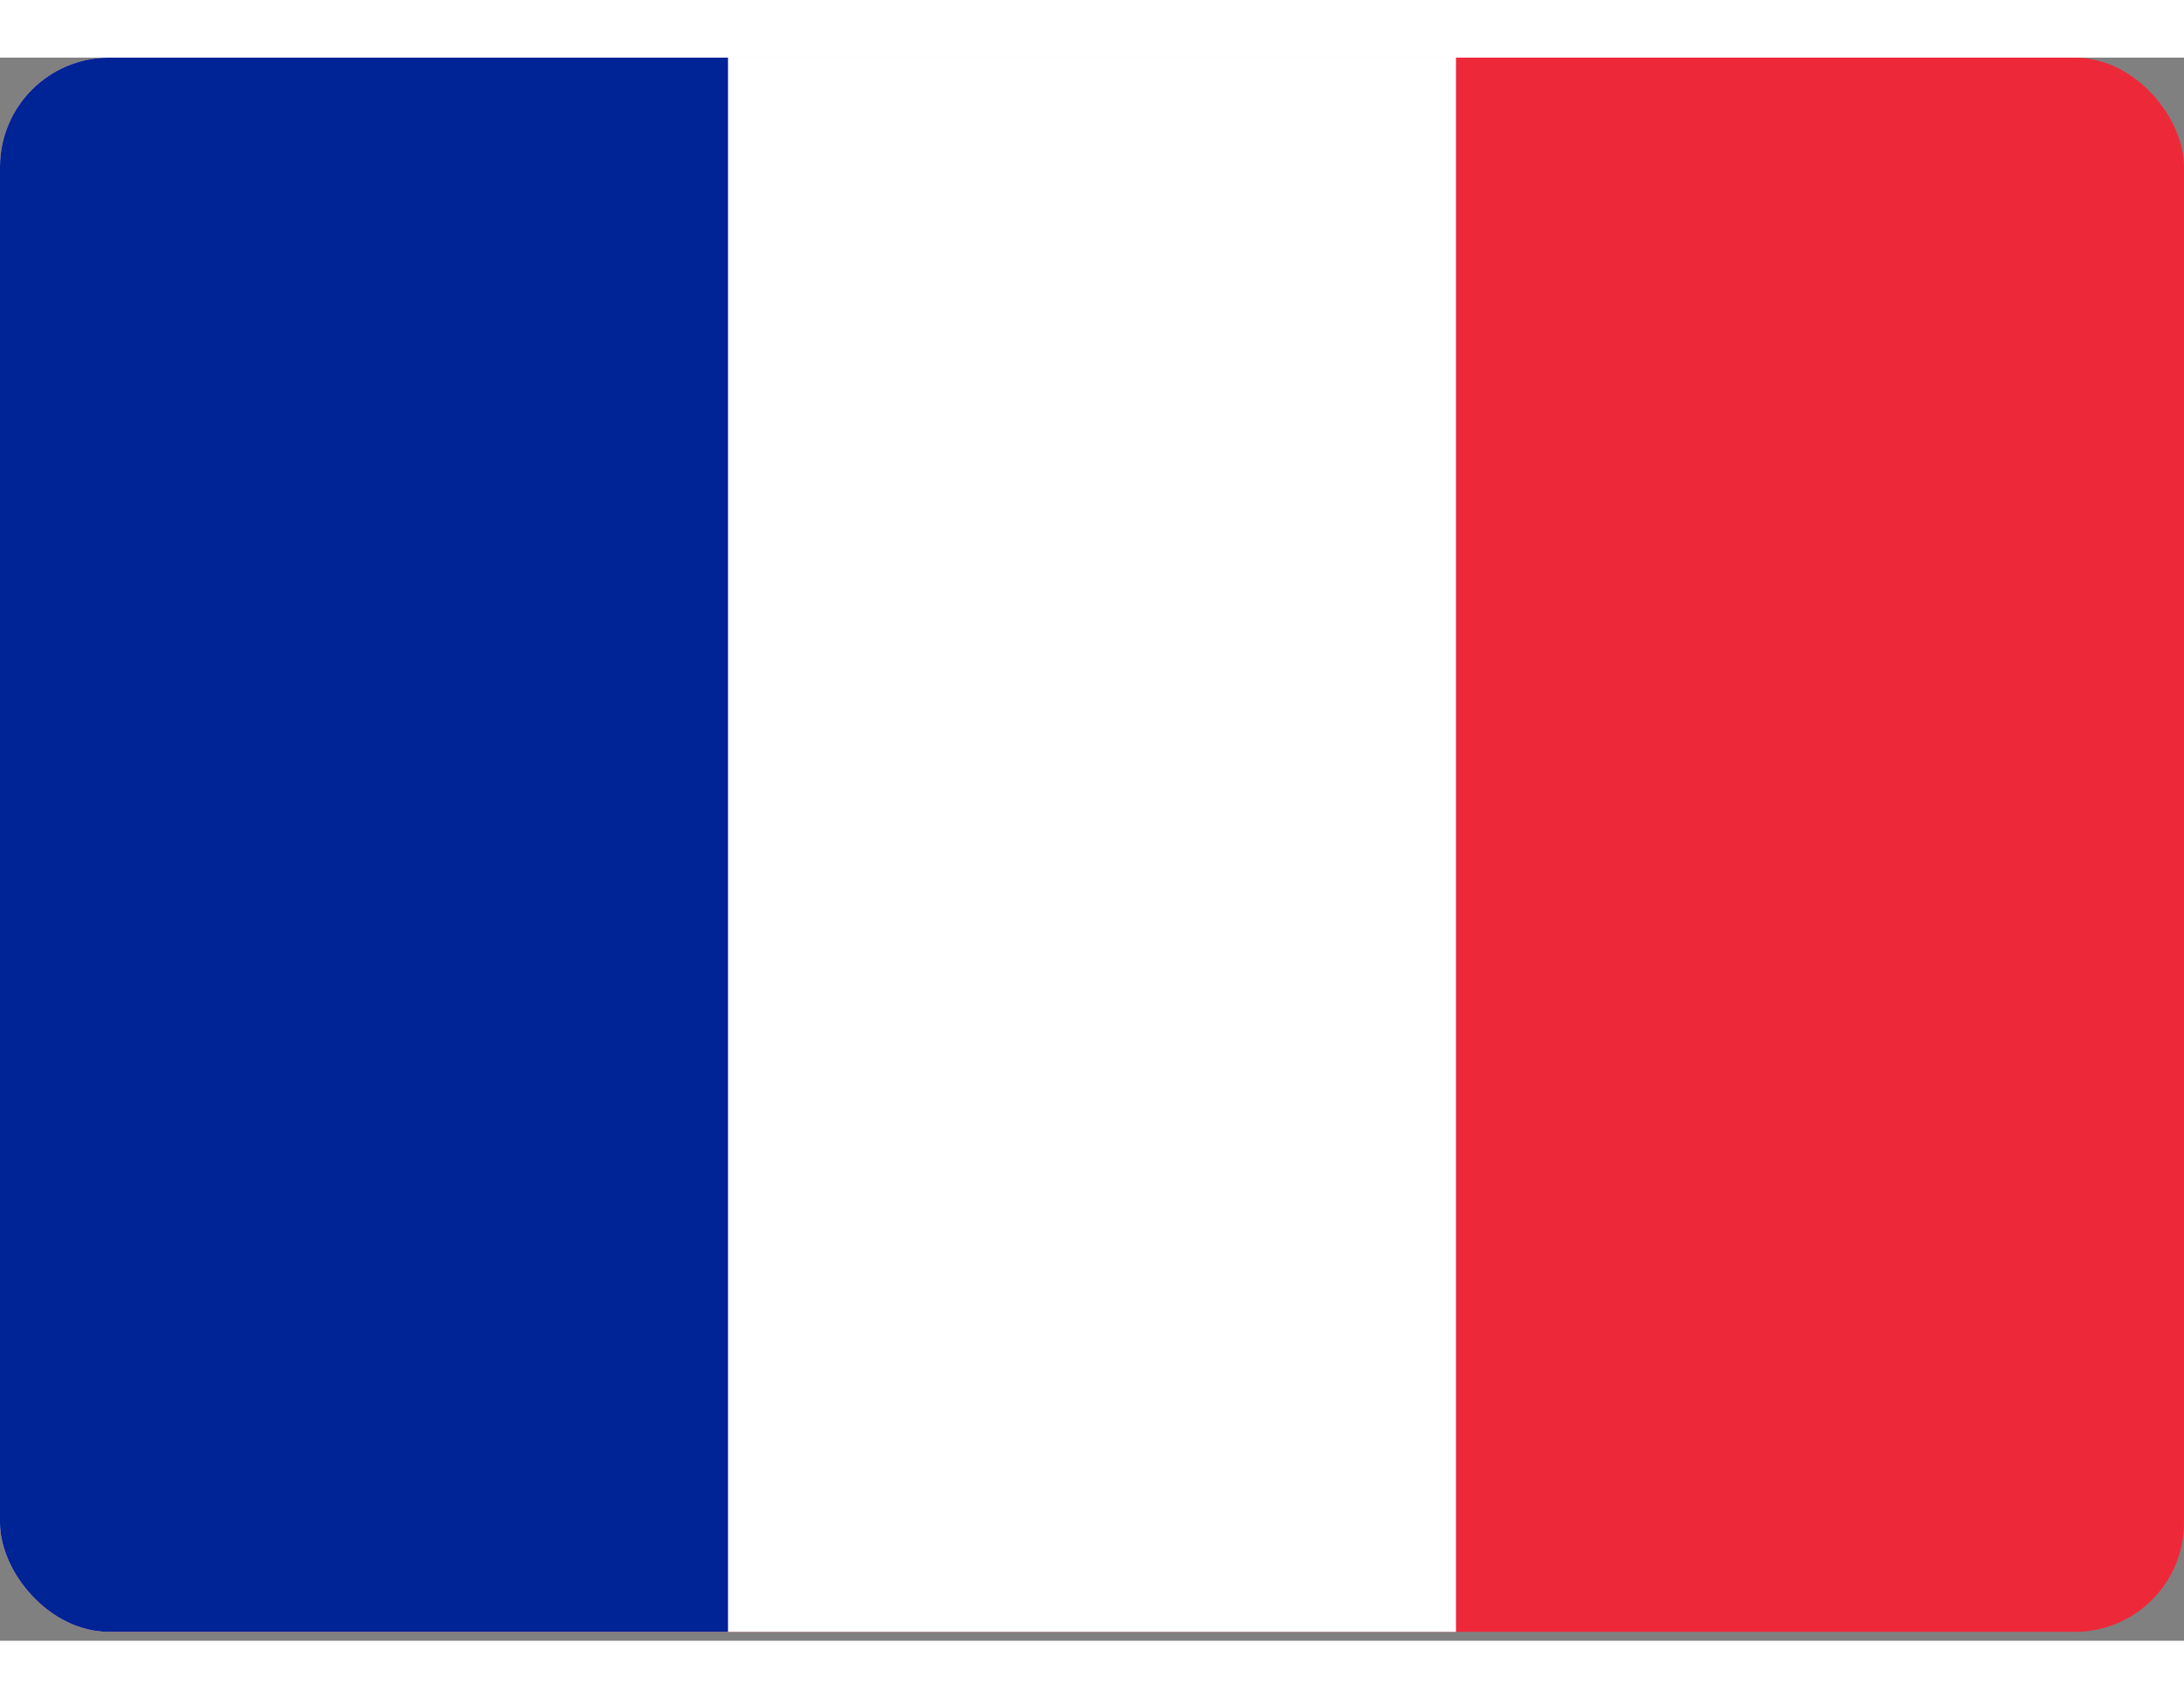 <svg width="45" height="35" viewBox="0 0 80 58" fill="none" xmlns="http://www.w3.org/2000/svg">
<rect x="0" y="0" width="80" height="58" fill="#808080" stroke="none"/>
<g clip-path="url(#clip0_1290_1432)">
<path d="M80 0H0V57.674H80V0Z" fill="#ED2939"/>
<path d="M53.333 0H0V57.674H53.333V0Z" fill="white"/>
<path d="M26.667 0H0V57.674H26.667V0Z" fill="#002395"/>
</g>
<defs>
<clipPath id="clip0_1290_1432">
<rect width="80" height="57.674" rx="4" fill="white"/>
</clipPath>
</defs>
</svg>
